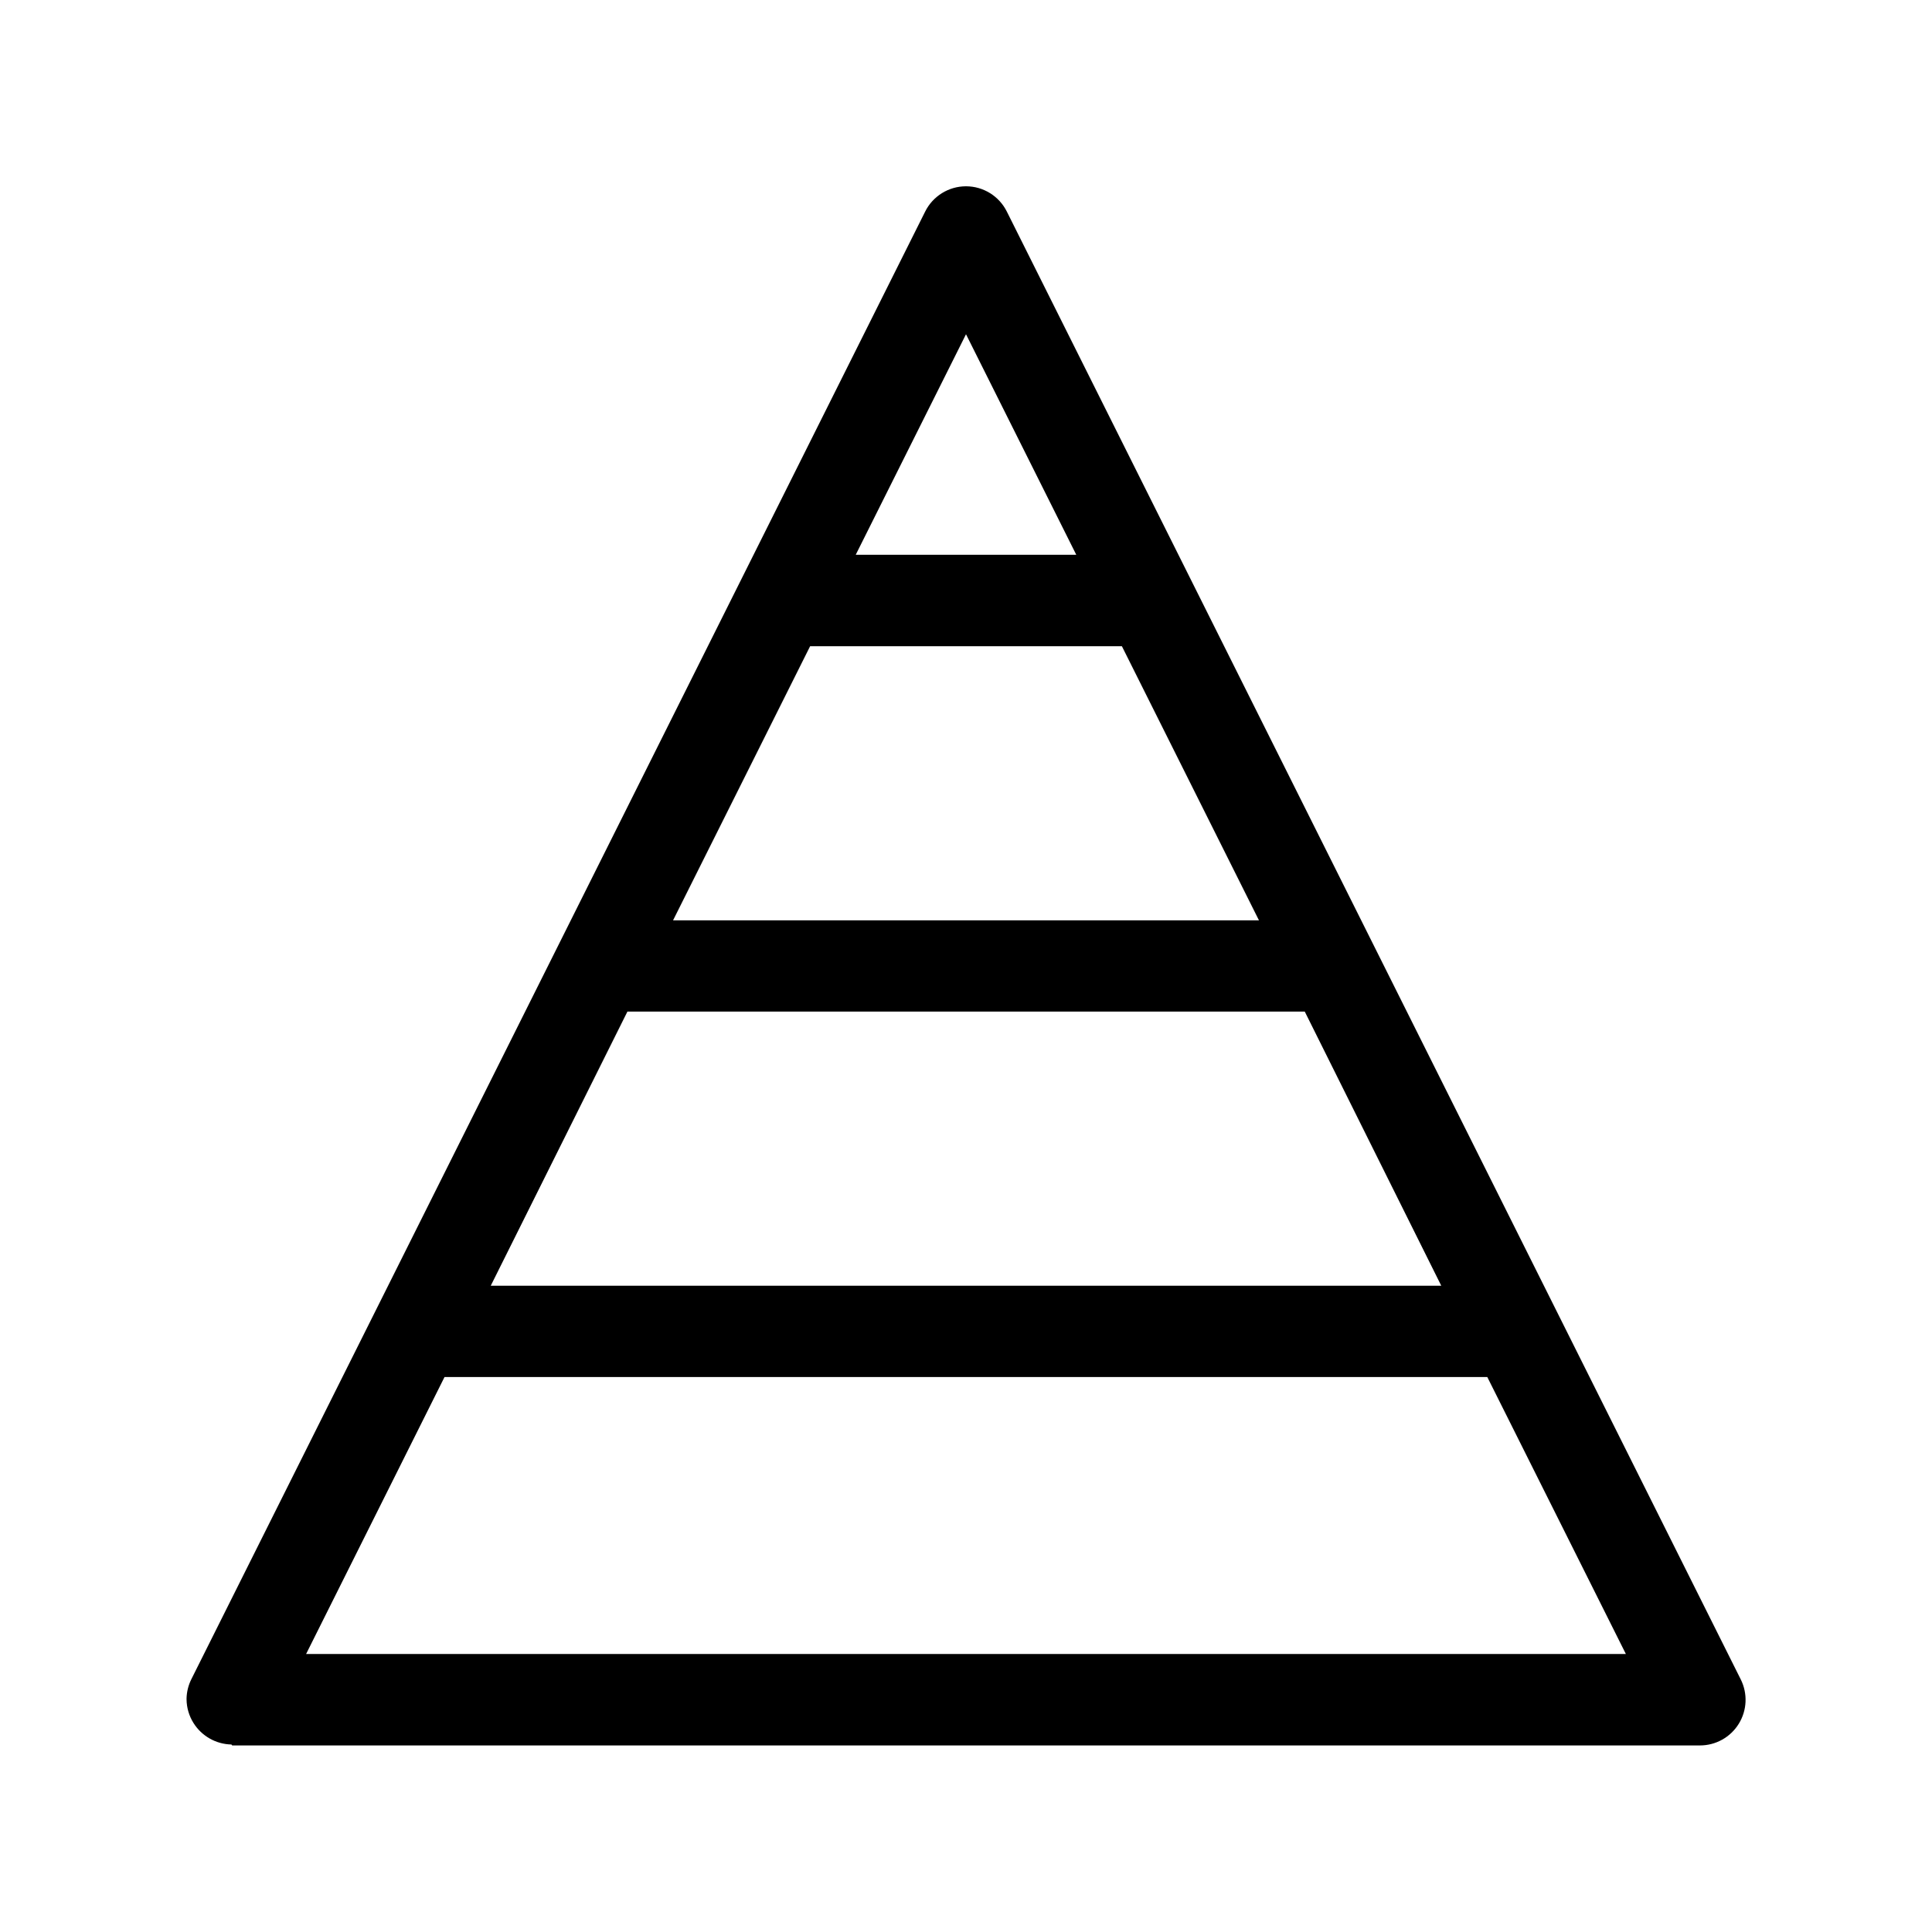 <?xml version="1.0" encoding="UTF-8"?>
<!-- Uploaded to: ICON Repo, www.iconrepo.com, Generator: ICON Repo Mixer Tools -->
<svg fill="#000000" width="800px" height="800px" version="1.1" viewBox="144 144 512 512" xmlns="http://www.w3.org/2000/svg">
 <path d="m205.53 606.56h388.94c4.203 0.012 8.113-2.16 10.32-5.734 2.211-3.574 2.402-8.043 0.512-11.797l-194.47-388.94c-2.043-4.113-6.238-6.719-10.832-6.719s-8.793 2.606-10.832 6.719l-194.47 388.94c-0.777 1.57-1.207 3.289-1.258 5.039v0.301c0.027 2.195 0.652 4.336 1.812 6.199 2.168 3.496 5.961 5.66 10.078 5.742zm194.47-373.98 29.223 58.441h-58.445zm-41.363 82.676h82.676l36.324 72.648h-155.27l36.324-72.648zm-48.367 96.832h179.51l36.172 72.648h-251.9zm-48.465 96.832h276.34l36.727 73.406h-349.75z" fill-rule="evenodd"/>
</svg>